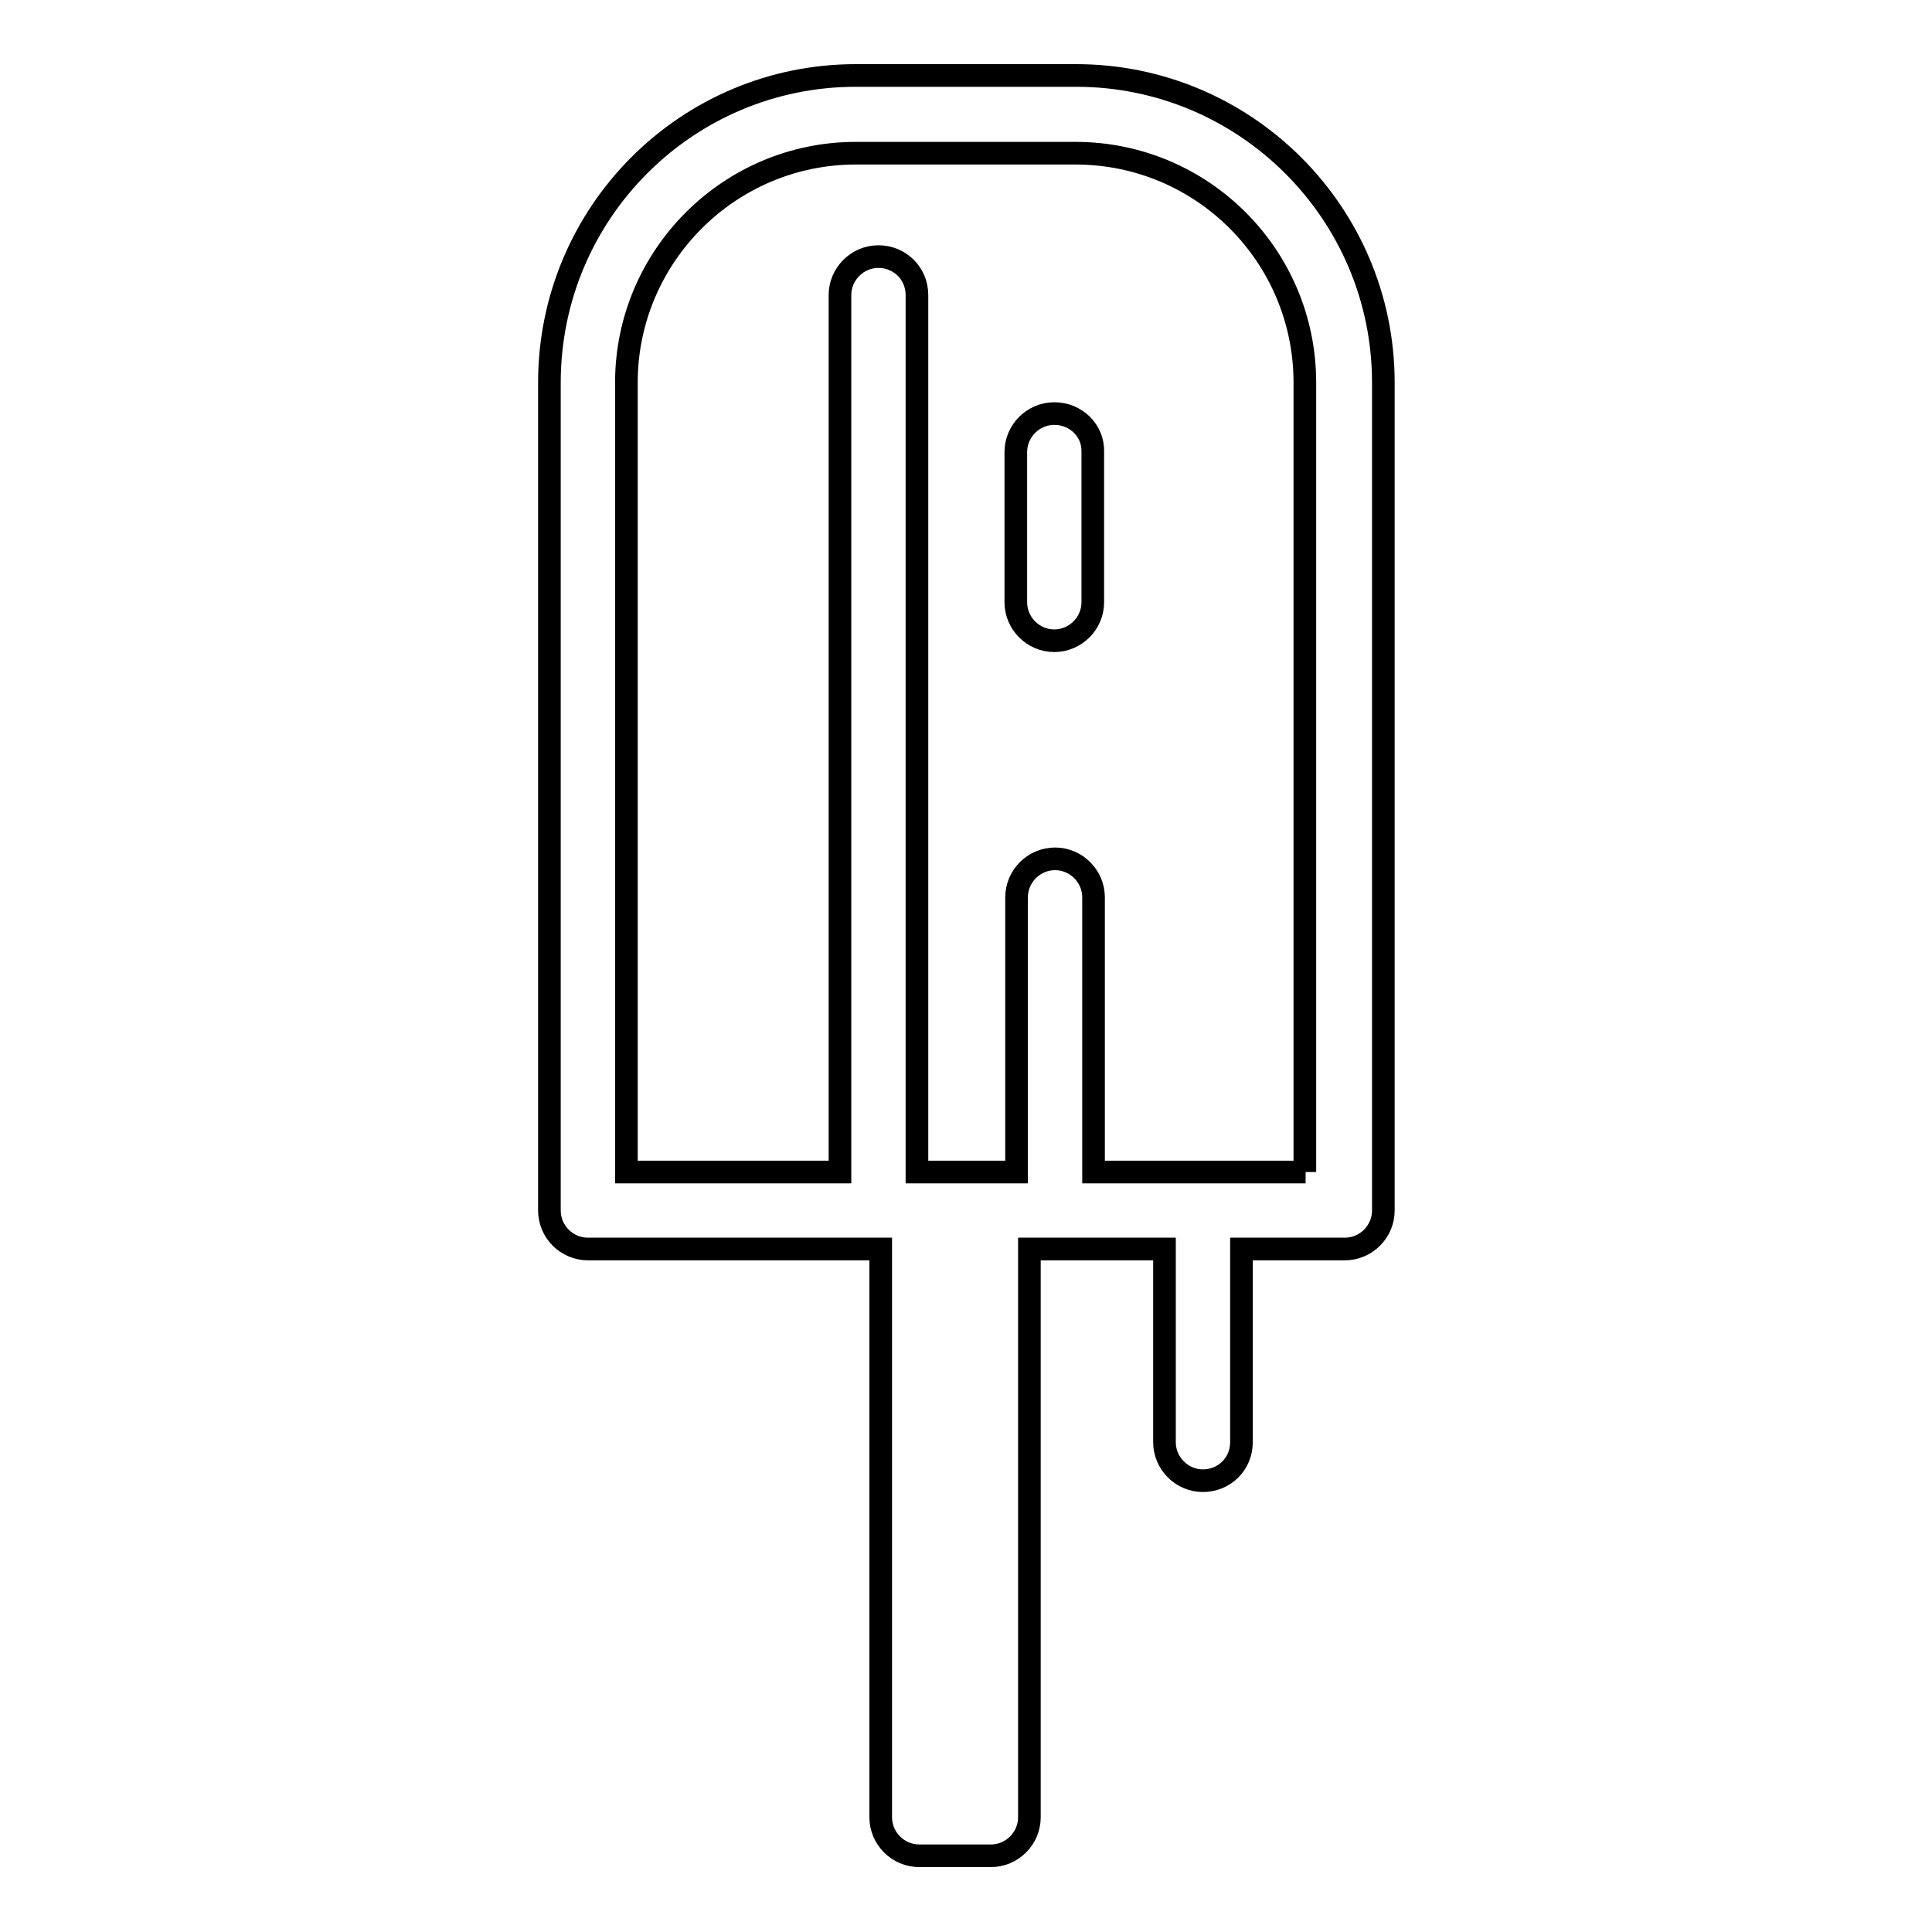 <?xml version="1.0" encoding="utf-8"?>
<!-- Svg Vector Icons : http://www.onlinewebfonts.com/icon -->
<!DOCTYPE svg PUBLIC "-//W3C//DTD SVG 1.1//EN" "http://www.w3.org/Graphics/SVG/1.1/DTD/svg11.dtd">
<svg version="1.1" xmlns="http://www.w3.org/2000/svg" xmlns:xlink="http://www.w3.org/1999/xlink" x="0px" y="0px" viewBox="0 0 256 256" enable-background="new 0 0 256 256" xml:space="preserve">
<g> <path stroke-width="3" fill-opacity="0" stroke="#000000"  d="M173,155.3h-28.1c0-0.1,0-0.2,0-0.3v-36.1c0-2.8-2.3-5.1-5.1-5.1s-5.1,2.3-5.1,5.1V155c0,0.1,0,0.2,0,0.3 h-13.2c0-0.1,0-0.2,0-0.3V39.1c0-2.9-2.3-5.1-5.1-5.1c-2.8,0-5.1,2.3-5.1,5.1V155c0,0.1,0,0.2,0,0.3H83V50.7 c0-16.7,13.6-30.4,30.4-30.4h29.1c16.8,0,30.4,13.6,30.4,30.4V155.3L173,155.3z M142.6,10c22.4,0,40.7,18.2,40.7,40.7v109.7 c0,2.8-2.3,5.1-5.1,5.1h-13.7v25.6c0,2.9-2.3,5.1-5.1,5.1c-2.8,0-5.1-2.3-5.1-5.1v-25.6h-17.9l0,0v75.3c0,2.8-2.3,5.1-5.1,5.1h-9.5 c-2.8,0-5.1-2.3-5.1-5.1v-75.3l0,0H77.9c-2.8,0-5.1-2.3-5.1-5.1V50.7C72.8,28.2,91,10,113.4,10H142.6z M139.7,54.8 c-2.8,0-5.1,2.3-5.1,5.1v19.9c0,2.8,2.3,5.1,5.1,5.1c2.8,0,5.1-2.3,5.1-5.1V59.9C144.9,57.1,142.6,54.8,139.7,54.8z"/></g>
</svg>